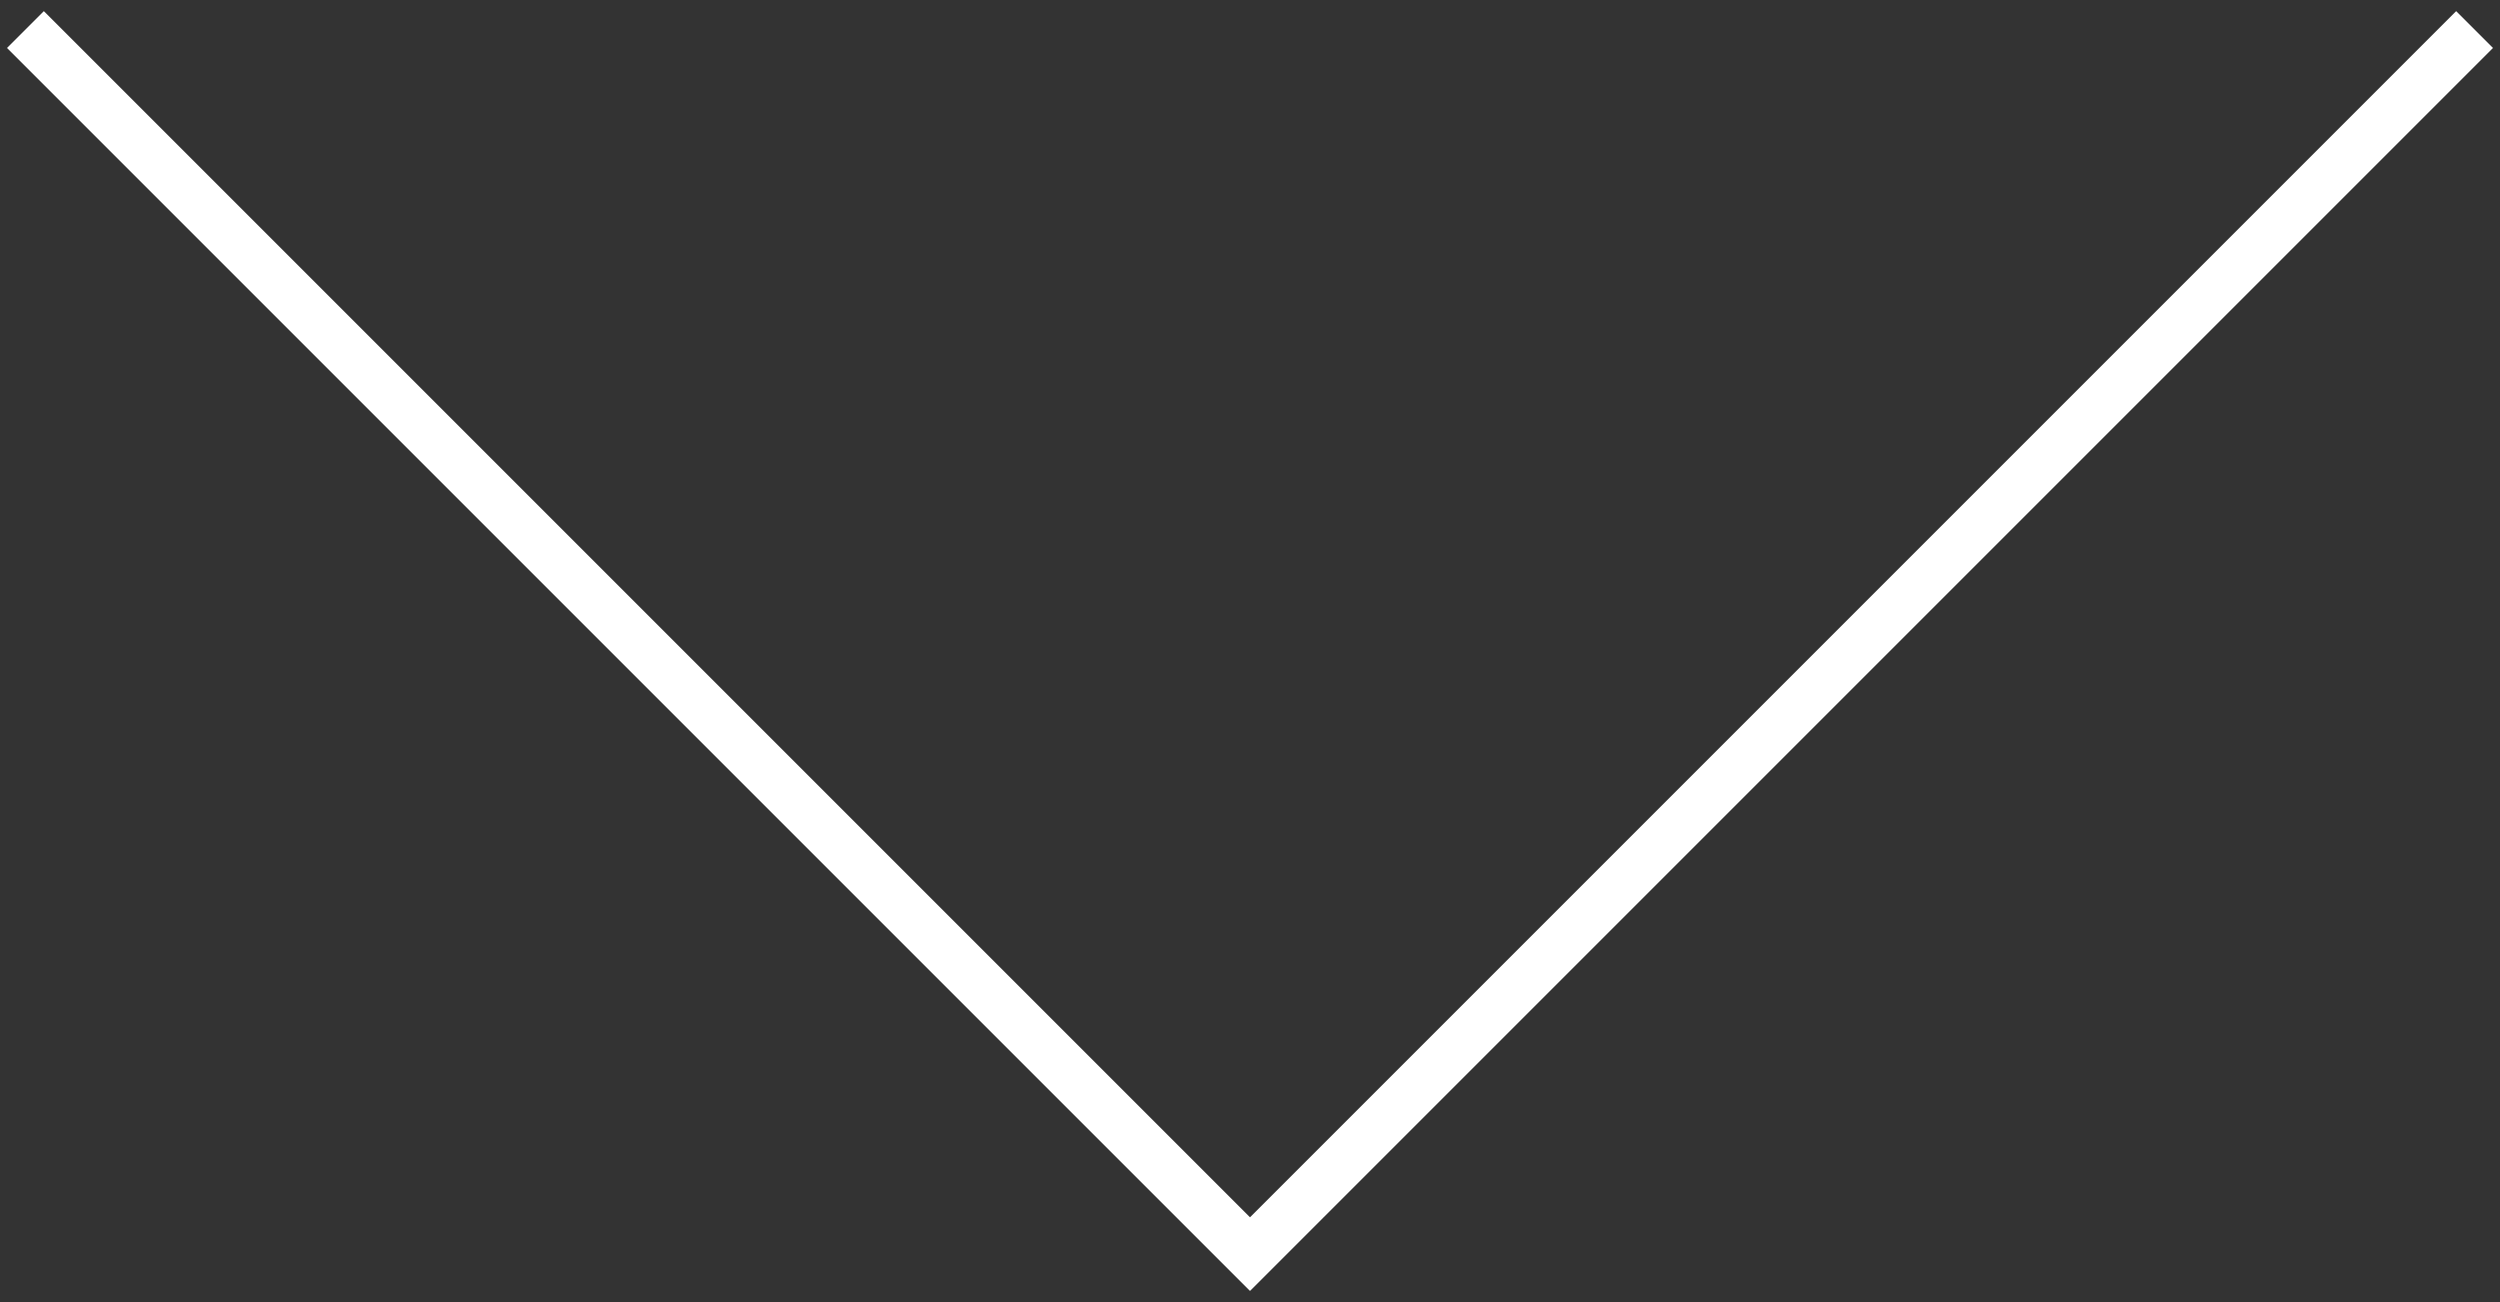 <?xml version="1.0" encoding="utf-8"?>
<!-- Generator: Adobe Illustrator 23.1.1, SVG Export Plug-In . SVG Version: 6.00 Build 0)  -->
<svg version="1.1" id="Layer_1" xmlns="http://www.w3.org/2000/svg" xmlns:xlink="http://www.w3.org/1999/xlink" x="0px" y="0px"
	 viewBox="0 0 48 25" style="enable-background:new 0 0 48 25;" xml:space="preserve">
<rect x="0" y="0" width="48" height="25" fill="#333333" stroke="none"/>
<style type="text/css">
	.st0{fill:#FFFFFF;}
</style>
<polygon class="st0" points="24,24.786 0.135,0.921 0.842,0.214 24,23.372 47.158,0.214 47.865,0.921 "/>
</svg>
